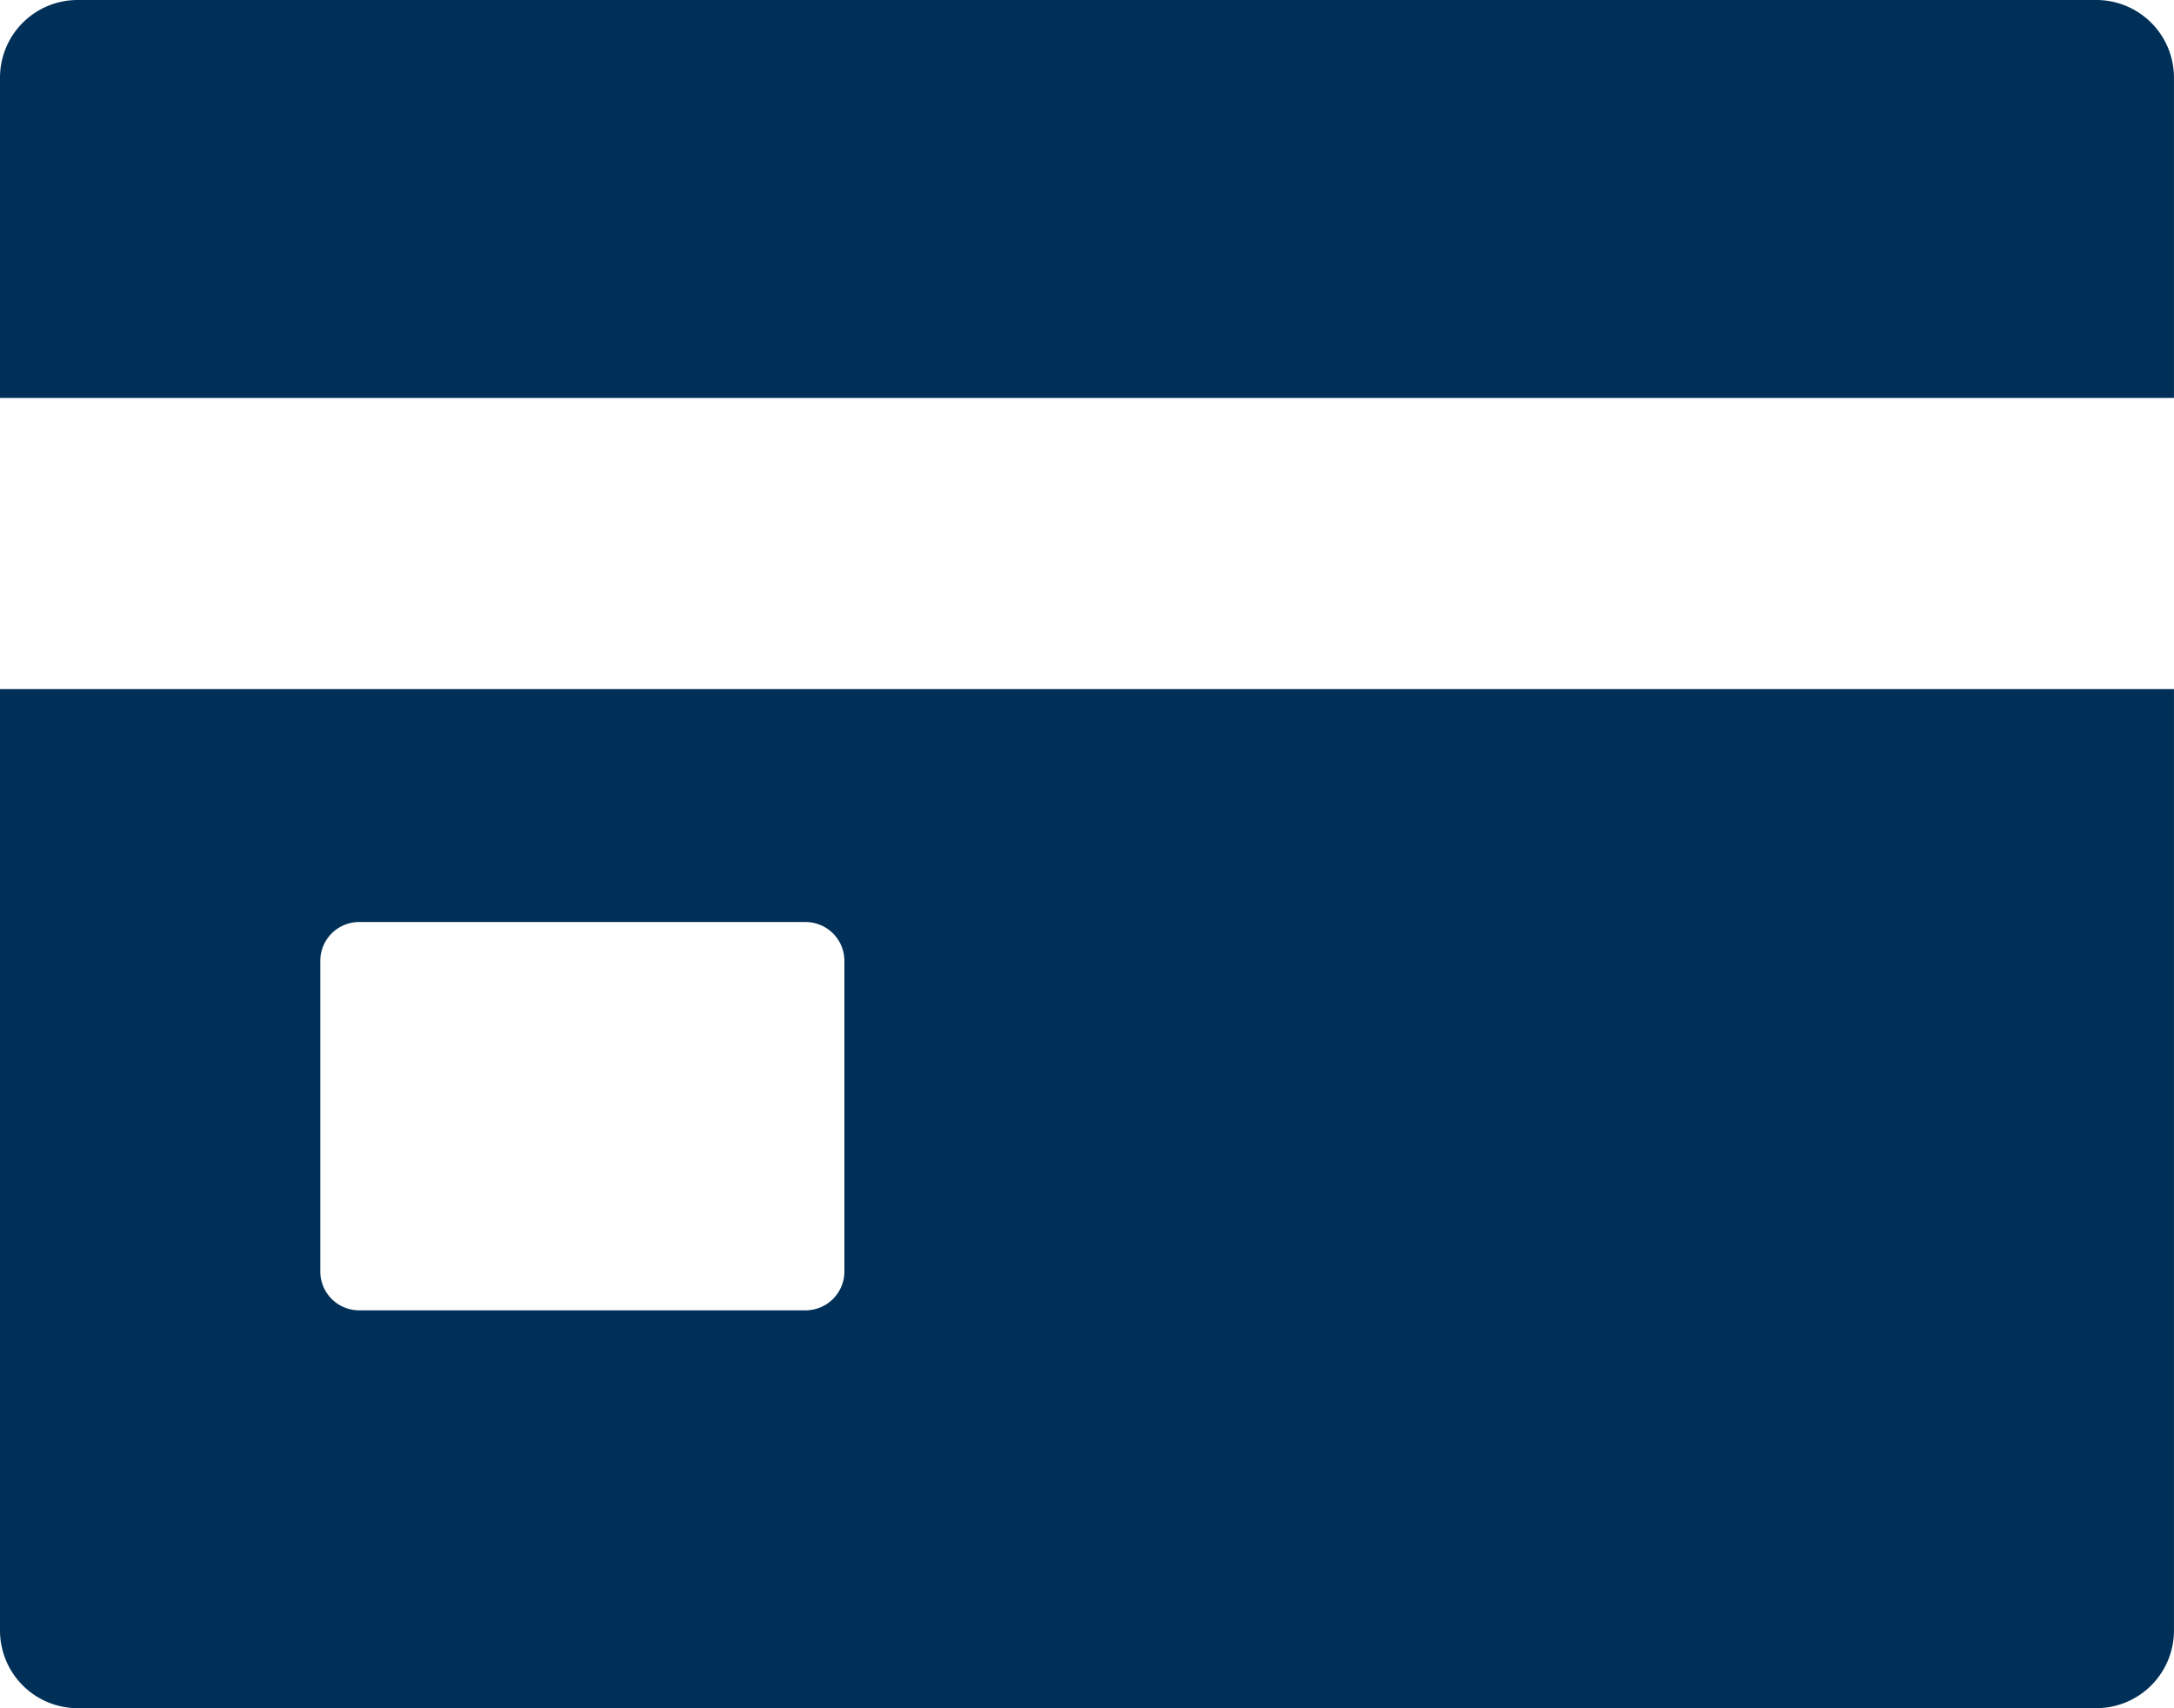 <svg xmlns="http://www.w3.org/2000/svg" width="63.557" height="49.937" viewBox="0 0 63.557 49.937">
  <g id="card-sharp" transform="translate(-2.25 -5.625)">
    <path id="Tracé_3" data-name="Tracé 3" d="M2.25,43.132A2.27,2.27,0,0,0,4.52,45.4H63.536a2.27,2.27,0,0,0,2.27-2.27V15.609H2.25Zm9.364-19.577a1.136,1.136,0,0,1,1.136-1.136H25.8a1.136,1.136,0,0,1,1.136,1.136v9.079A1.136,1.136,0,0,1,25.8,33.77H12.75a1.136,1.136,0,0,1-1.136-1.136Z" transform="translate(0 10.16)" fill="#003057"/>
    <path id="Tracé_4" data-name="Tracé 4" d="M63.536,5.625H4.52a2.27,2.27,0,0,0-2.27,2.27v9.364H65.806V7.895A2.27,2.27,0,0,0,63.536,5.625Z" transform="translate(0 0)" fill="#003057"/>
  </g>
</svg>
